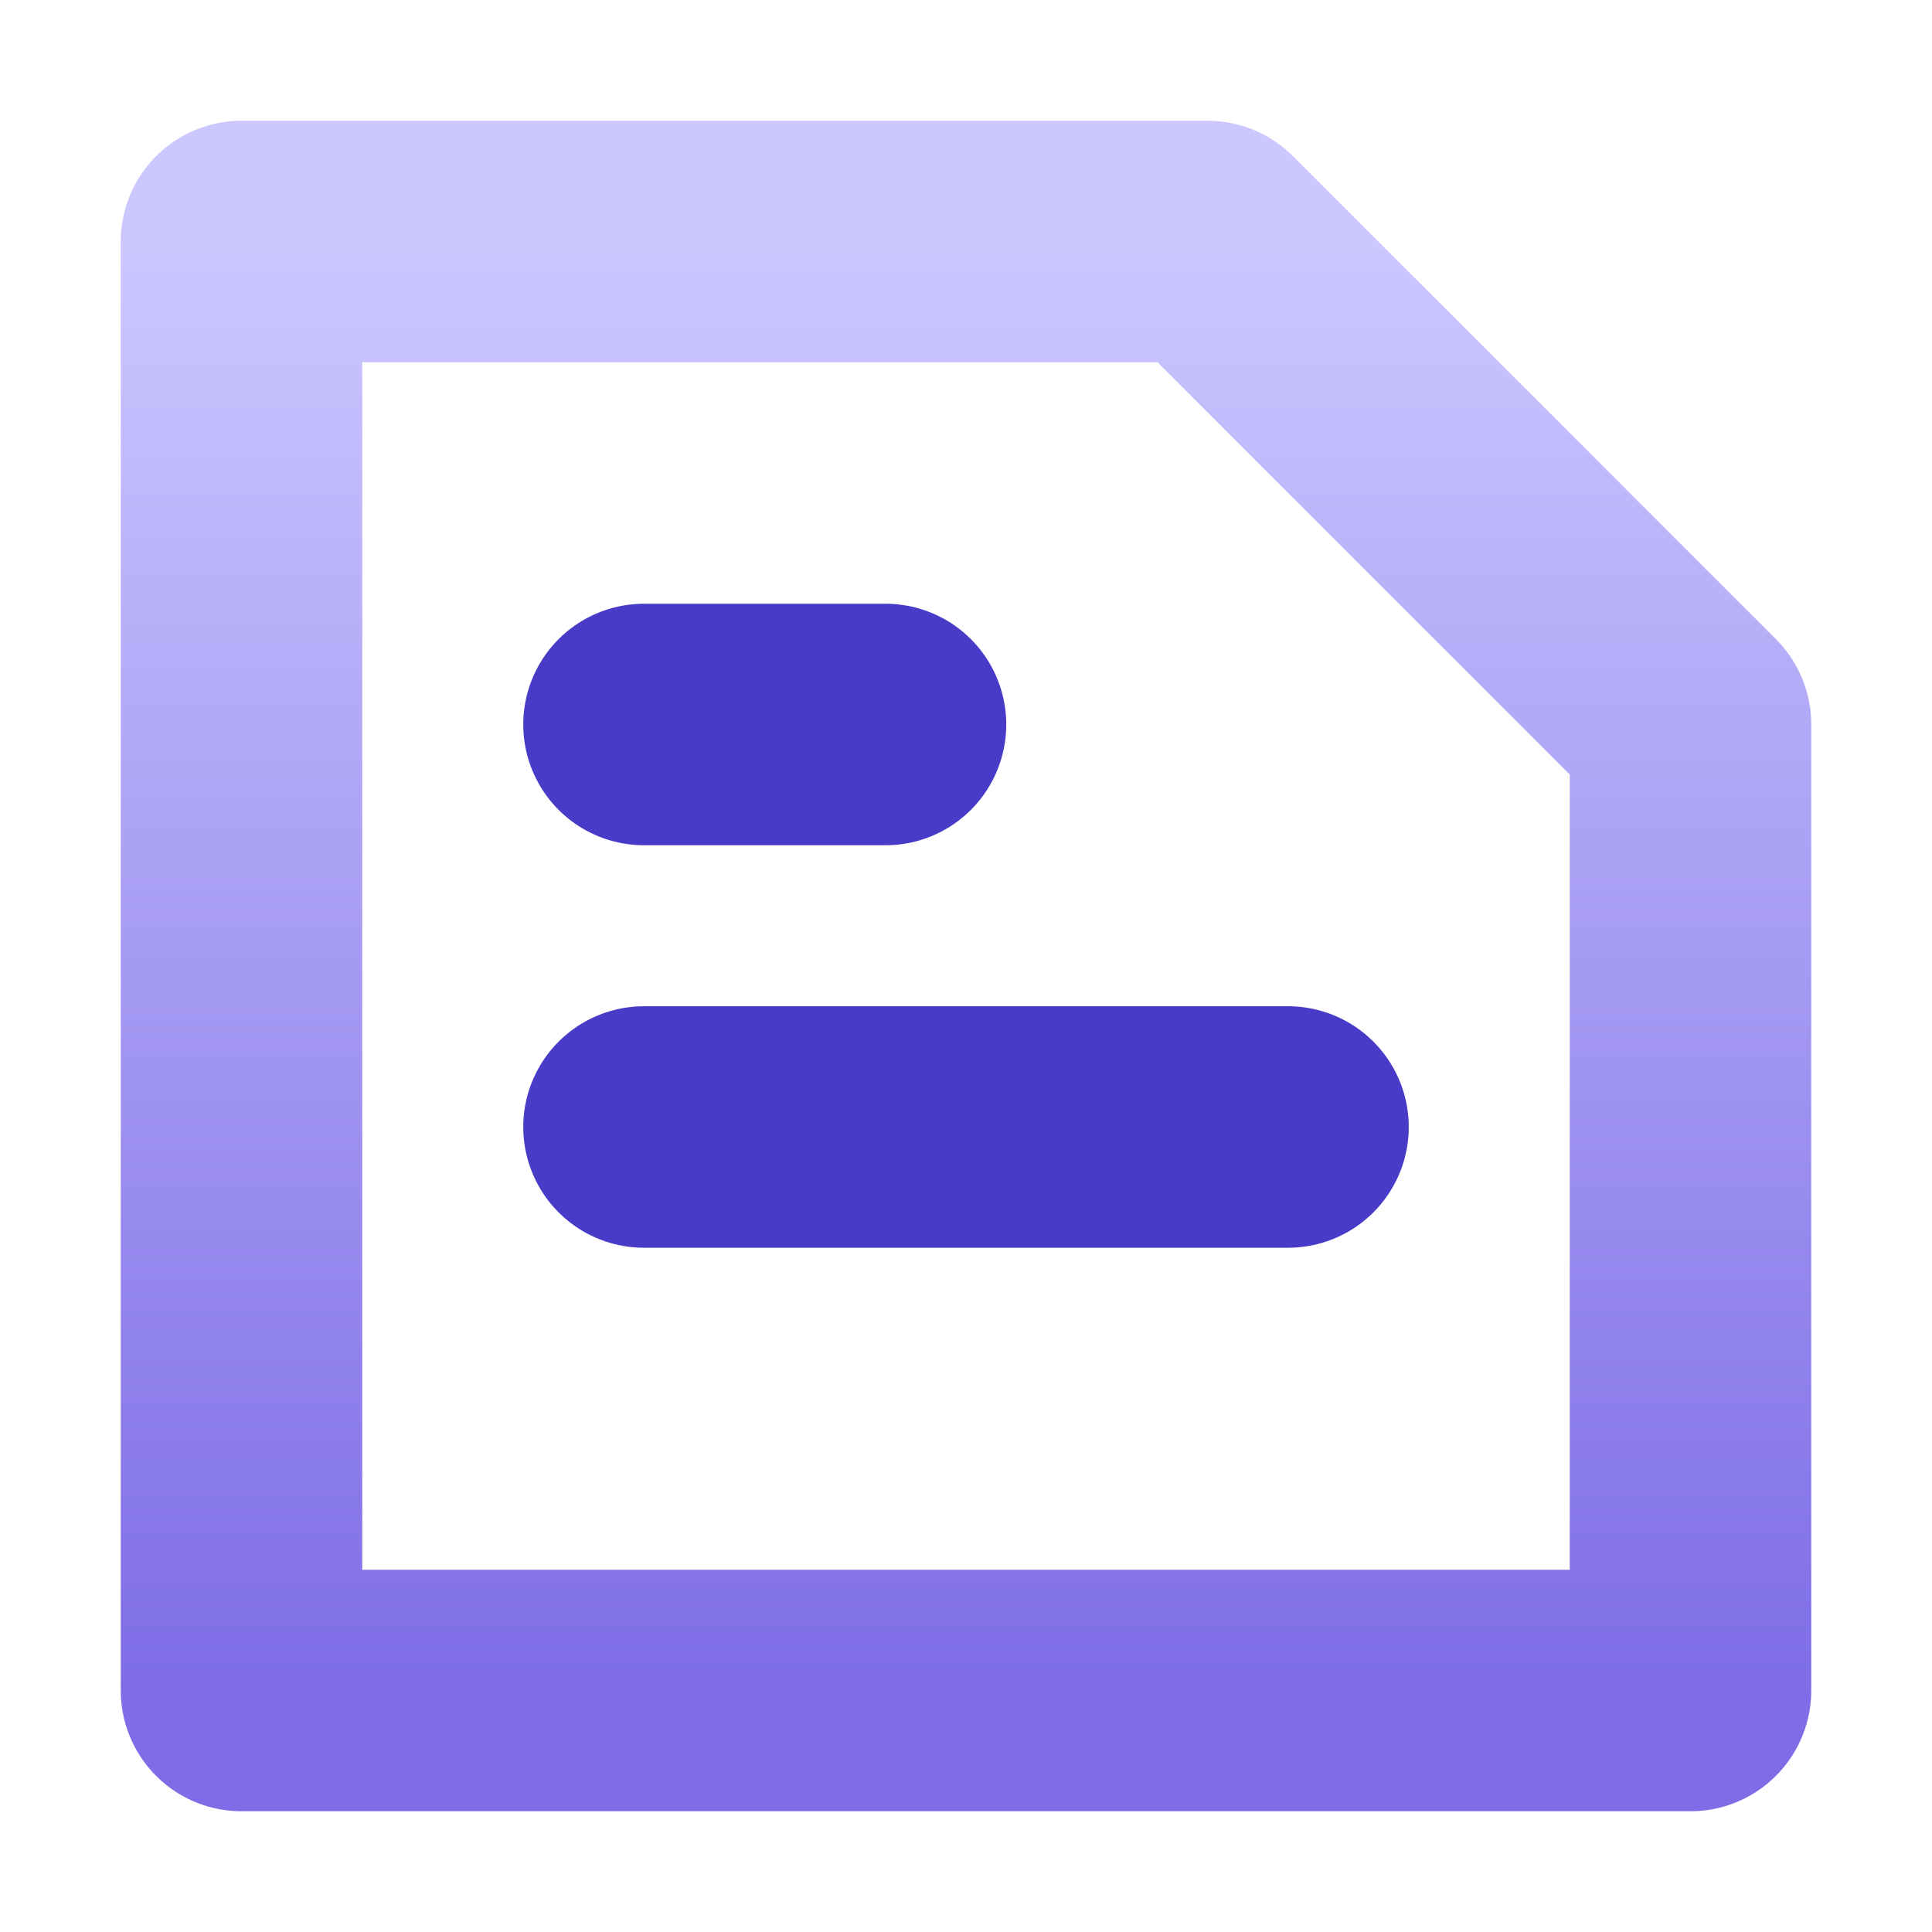 <?xml version="1.0" encoding="UTF-8"?>
<svg width="24px" height="24px" viewBox="0 0 24 24" version="1.1" xmlns="http://www.w3.org/2000/svg" xmlns:xlink="http://www.w3.org/1999/xlink">
    <title>FE6D12F2-32E3-4B63-9A08-795325DBD10B@1.5x</title>
    <defs>
        <linearGradient x1="50%" y1="100%" x2="50%" y2="3.061617e-15%" id="linearGradient-1">
            <stop stop-color="#7E6DE6" offset="0%"></stop>
            <stop stop-color="#CCC7FF" offset="100%"></stop>
        </linearGradient>
    </defs>
    <g id="Design" stroke="none" stroke-width="1" fill="none" fill-rule="evenodd">
        <g id="Guide" transform="translate(-1129, -17611)">
            <g id="Icons-/-Summary-/-24-" transform="translate(1129, 17611)">
                <rect id="Rectangle" x="0" y="0" width="24" height="24"></rect>
                <polygon id="Rectangle" stroke="url(#linearGradient-1)" stroke-width="3" stroke-linecap="round" stroke-linejoin="round" points="3 3 15 3 21 9 21 21 3 21"></polygon>
                <line x1="8" y1="14" x2="16" y2="14" id="Path-5-Copy-2" stroke="#483BC8" stroke-width="3" stroke-linecap="round" stroke-linejoin="round"></line>
                <line x1="8" y1="9" x2="11" y2="9" id="Path-5-Copy-3" stroke="#483BC8" stroke-width="3" stroke-linecap="round" stroke-linejoin="round"></line>
            </g>
        </g>
    </g>
</svg>